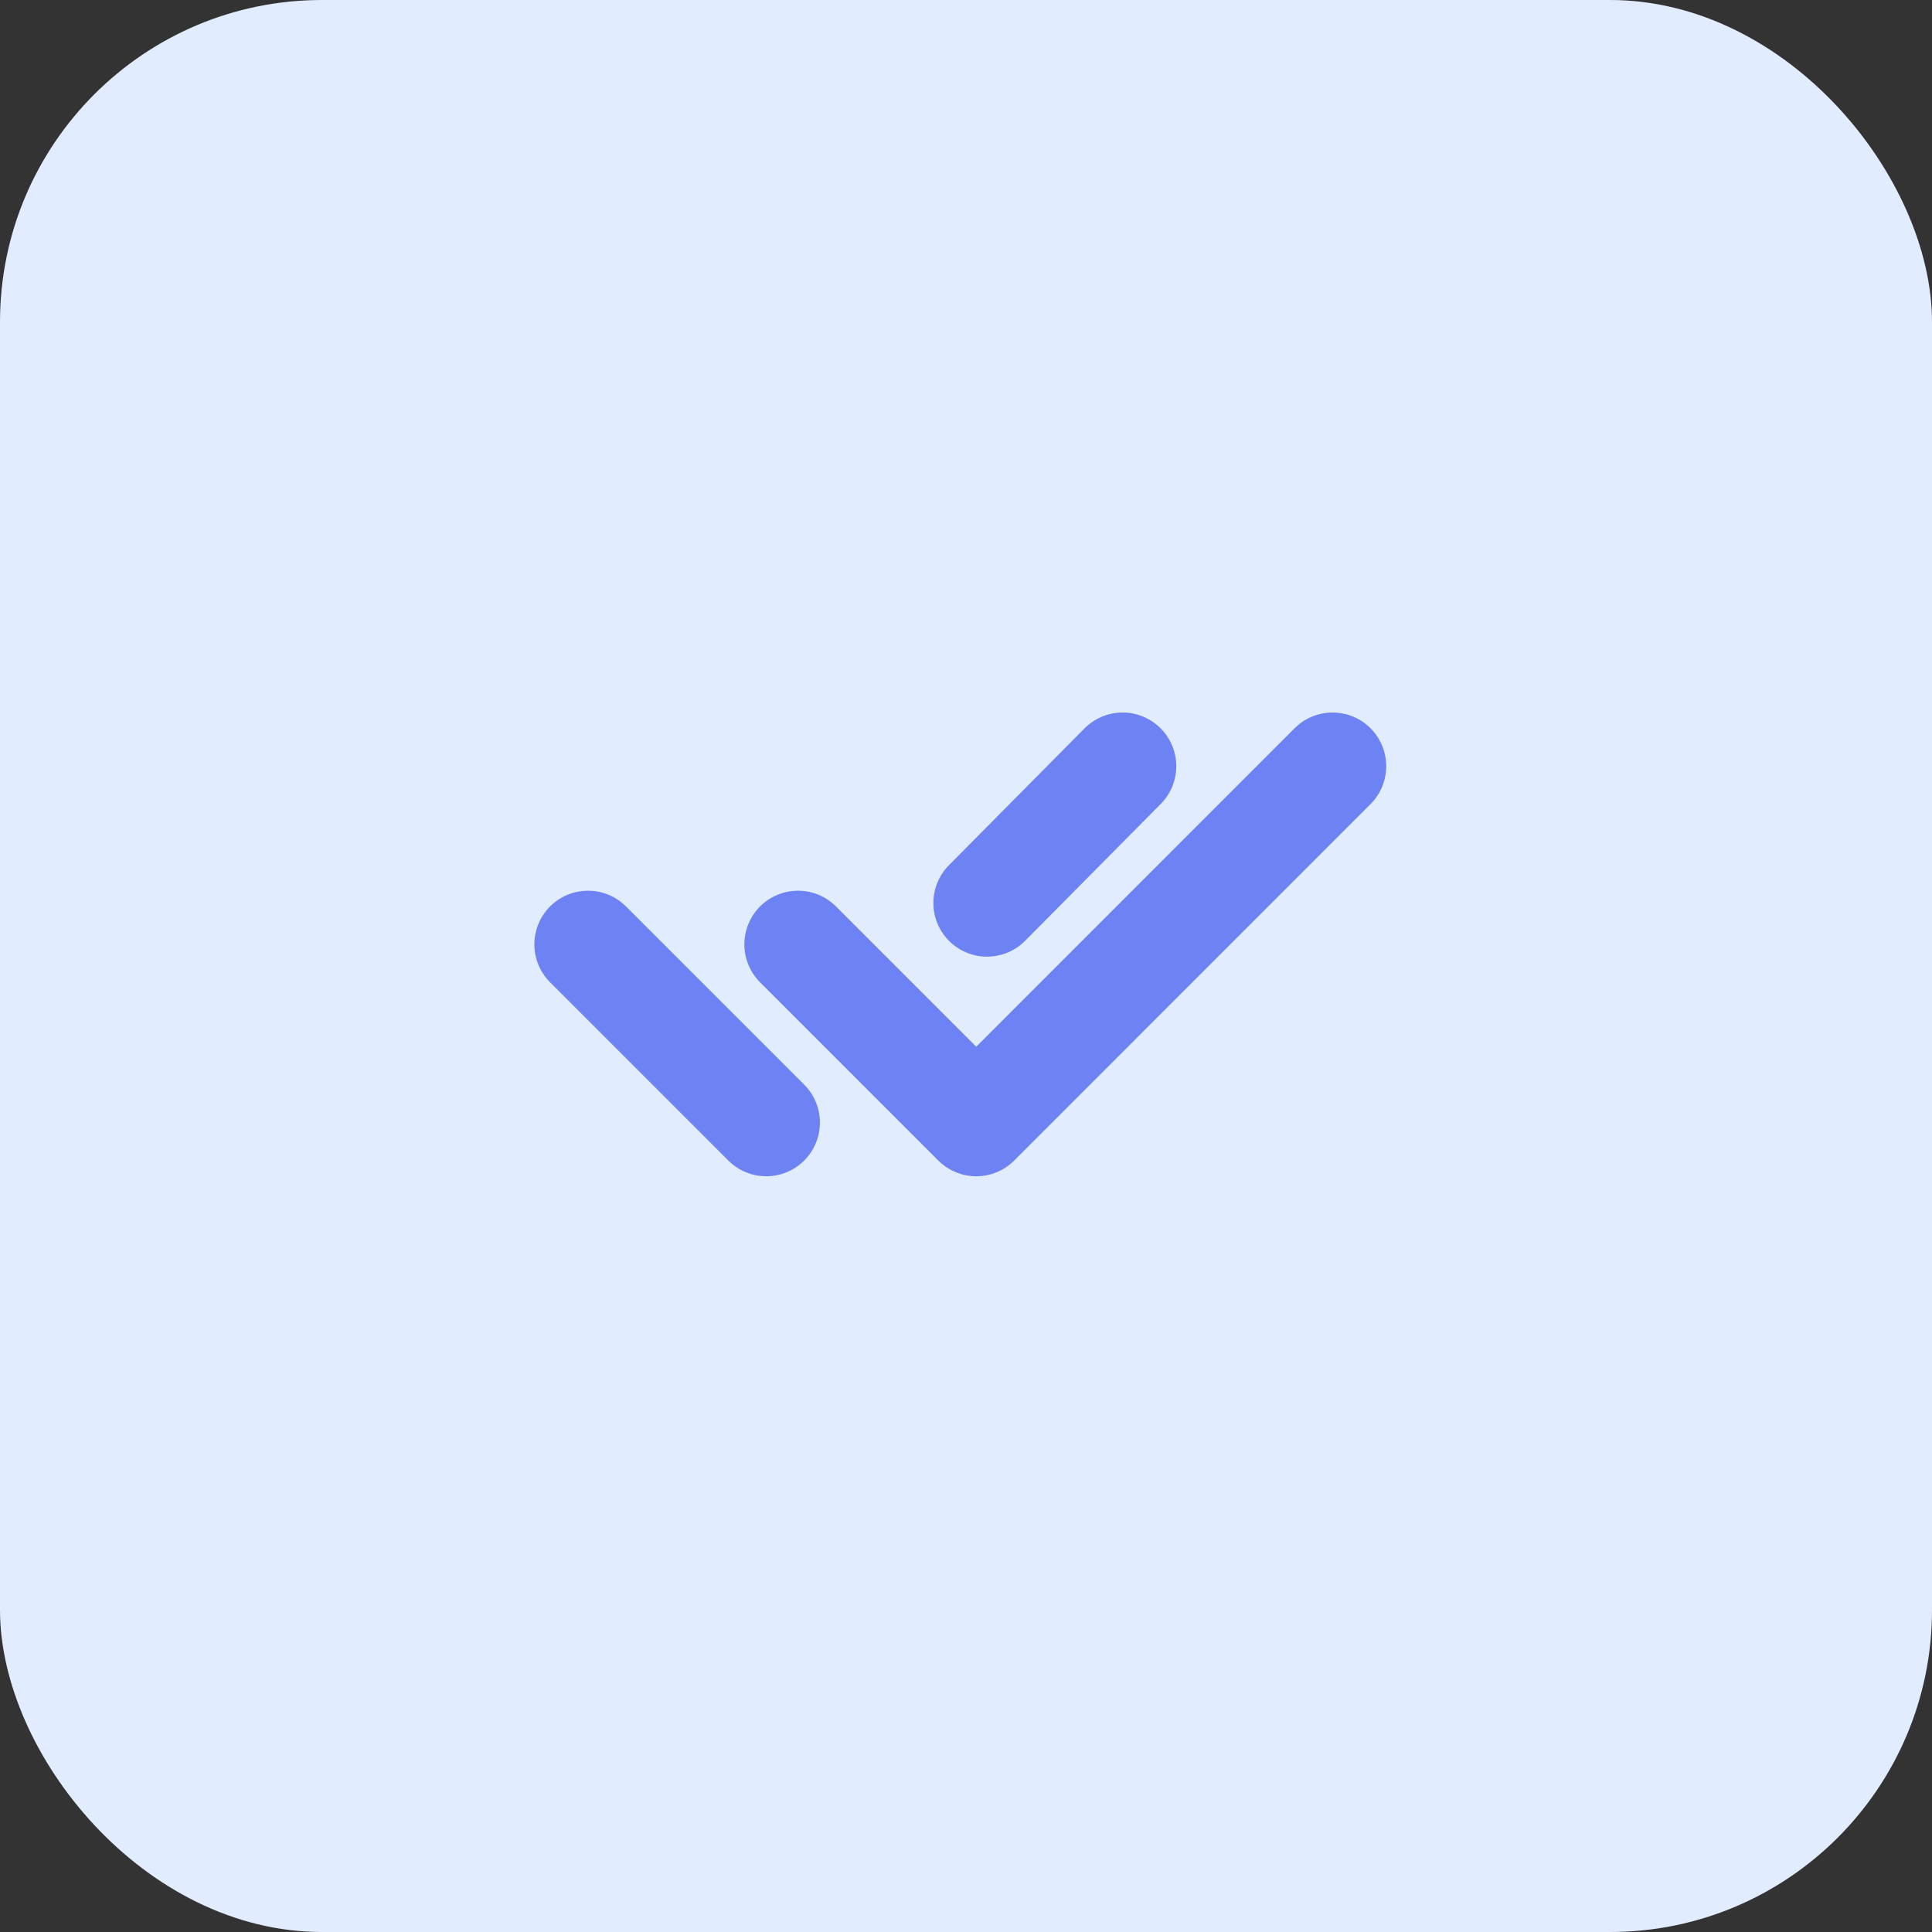 <?xml version="1.0" encoding="UTF-8"?> <svg xmlns="http://www.w3.org/2000/svg" width="36" height="36" viewBox="0 0 36 36" fill="none"><rect x="0" y="0" width="36" height="36" fill="#333333" stroke="none"/><rect width="36" height="36" rx="6" fill="#E2ECFF"></rect><path d="M14.87 17.597L18.191 20.918L24.83 14.277M10.957 17.597L14.278 20.918M20.918 14.277L18.392 16.826" stroke="#6E83F3" stroke-width="2" stroke-linecap="round" stroke-linejoin="round"></path></svg> 